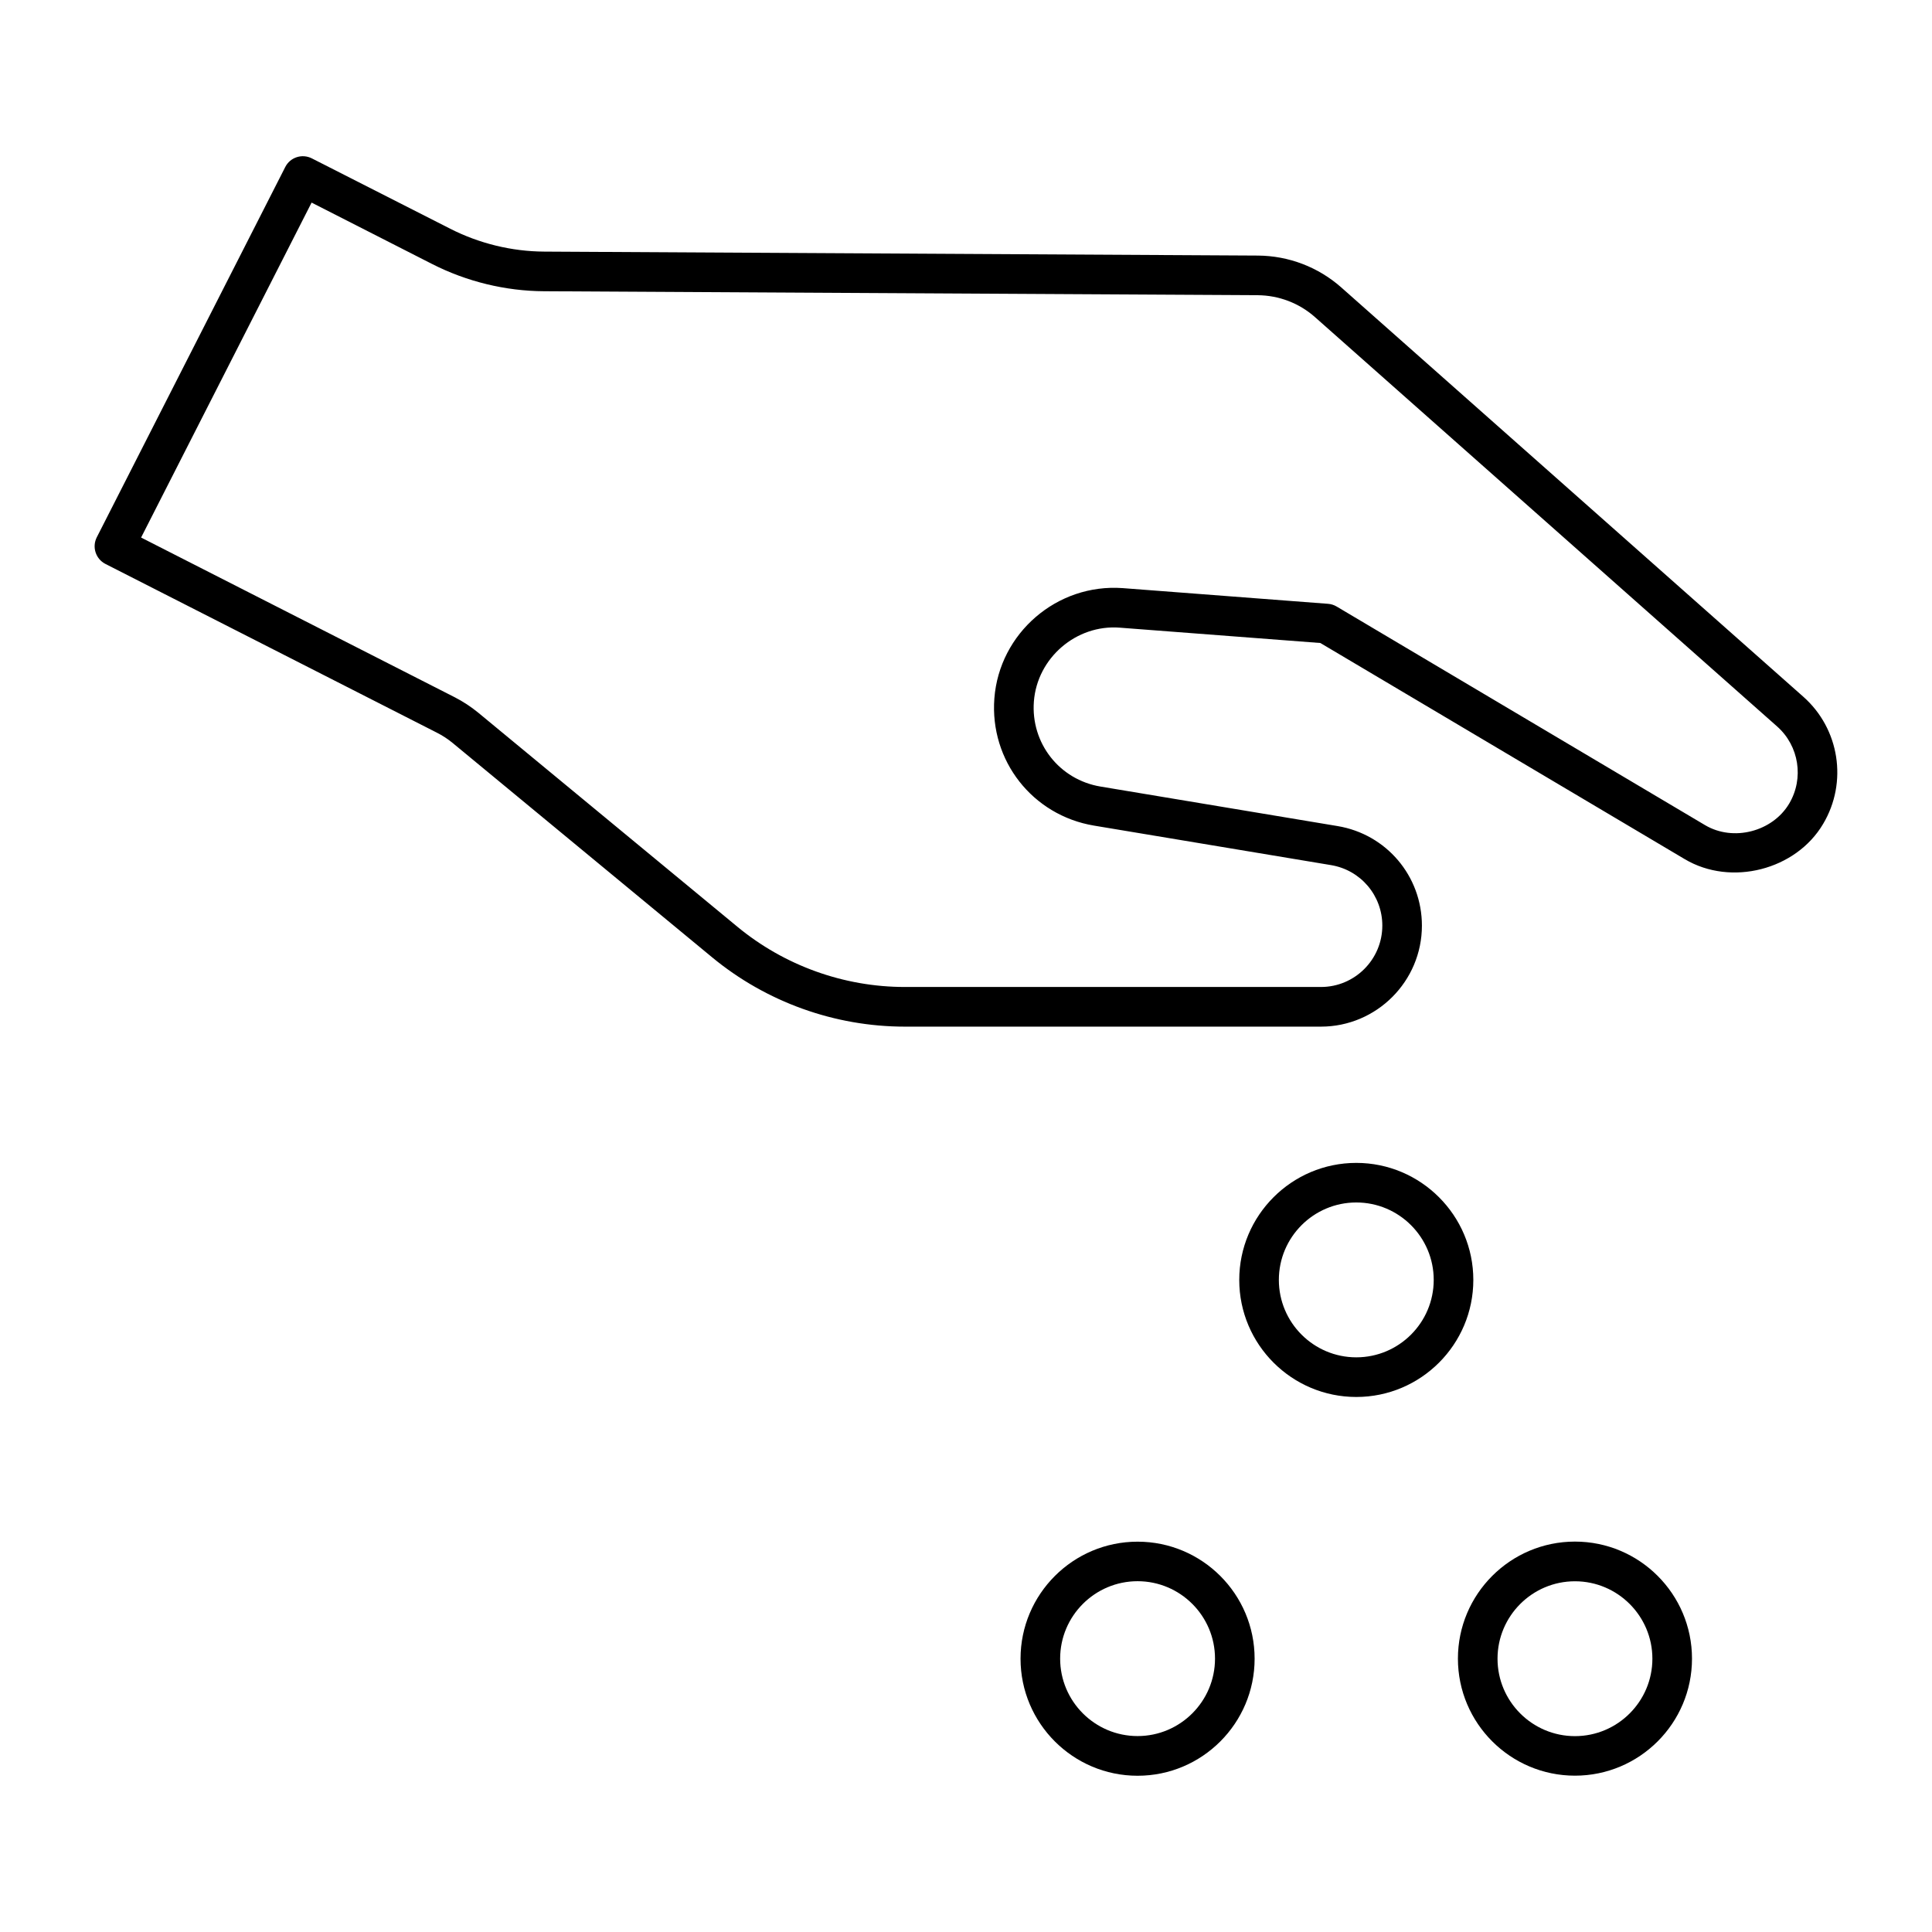 <?xml version="1.0" encoding="UTF-8"?>
<!-- Uploaded to: SVG Repo, www.svgrepo.com, Generator: SVG Repo Mixer Tools -->
<svg fill="#000000" width="800px" height="800px" version="1.1" viewBox="144 144 512 512" xmlns="http://www.w3.org/2000/svg">
 <g>
  <path d="m499.47 220.19c-6.109-5.414-13.961-8.406-22.113-8.461l-189.11-1.051c-8.617-0.043-17.223-2.141-24.918-6.055l-36.688-18.652c-2.59-1.312-5.738-0.293-7.051 2.301l-49.941 98.117c-1.312 2.582-0.285 5.742 2.297 7.062l87.832 44.715c1.523 0.766 2.938 1.699 4.242 2.781l68.727 56.773c14.328 11.828 32.453 18.348 51.051 18.348h110.27c14.738 0 26.754-12.02 26.754-26.766 0-13.129-9.406-24.234-22.367-26.387l-62.789-10.465c-10.926-1.816-18.516-11.523-17.676-22.555 0.883-11.555 11.25-20.457 22.777-19.555l53.141 4.062 96.594 57.297c12.258 7.273 29.461 2.844 36.652-9.363 6.559-11.02 4.344-25.191-5.246-33.684zm118.67 136.79c-4.41 7.41-14.801 10.129-22.281 5.688l-97.645-57.938c-0.691-0.41-1.48-0.66-2.277-0.715l-54.371-4.156c-17.508-1.289-32.738 11.977-34.051 29.223-1.25 16.5 10.109 30.996 26.43 33.715l62.789 10.465c7.871 1.312 13.594 8.062 13.594 16.027 0 8.965-7.293 16.27-16.258 16.27h-110.29c-16.152 0-31.898-5.668-44.355-15.953l-68.727-56.773c-1.891-1.543-3.957-2.906-6.16-4.039l-83.148-42.34 45.184-88.766 31.992 16.301c9.141 4.641 19.375 7.137 29.609 7.191l189.12 1.051c5.617 0.043 11.012 2.098 15.207 5.824l122.45 108.46c5.816 5.148 7.172 13.754 3.191 20.461z"/>
  <path d="m503.43 452.18c-17.098 0-31.016 13.906-31.016 31.016s13.918 31.016 31.016 31.016c17.117 0 31.016-13.918 31.016-31.016 0-17.098-13.926-31.016-31.016-31.016zm0 51.527c-11.316 0-20.52-9.203-20.52-20.52s9.203-20.52 20.52-20.52c11.316 0 20.52 9.203 20.52 20.52 0 11.312-9.203 20.52-20.52 20.52z"/>
  <path d="m445.47 552.56c-17.098 0-31.016 13.898-31.016 31.016 0 17.098 13.898 31.016 31.016 31.016s31.016-13.918 31.016-31.016c0-17.117-13.898-31.016-31.016-31.016zm0 51.516c-11.316 0-20.52-9.203-20.52-20.52 0-11.316 9.203-20.52 20.52-20.52s20.52 9.203 20.52 20.52c0 11.312-9.207 20.52-20.52 20.52z"/>
  <path d="m561.38 614.57c17.098 0 31.016-13.898 31.016-31.016 0-17.098-13.898-31.016-31.016-31.016s-31.016 13.918-31.016 31.016c0 17.117 13.918 31.016 31.016 31.016zm0-51.516c11.316 0 20.52 9.203 20.52 20.52 0 11.316-9.203 20.52-20.52 20.52s-20.52-9.203-20.52-20.52c0-11.316 9.203-20.52 20.52-20.52z"/>
 </g>
</svg>